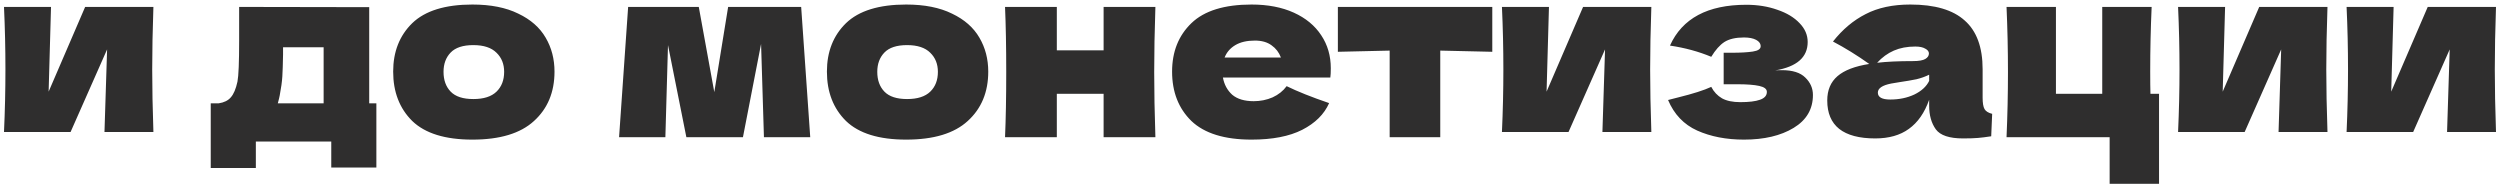 <?xml version="1.0" encoding="UTF-8"?> <svg xmlns="http://www.w3.org/2000/svg" width="419" height="31" viewBox="0 0 419 31" fill="none"><path d="M25.71 1.16C25.577 5.027 25.51 8.52 25.51 11.64C25.51 14.707 25.577 18.2 25.71 22.12H17.51L17.95 8.28L11.83 22.12H0.67C0.83 18.6 0.91 15.107 0.91 11.64C0.91 8.12 0.83 4.627 0.67 1.16H8.55L8.15 15.36L14.27 1.16H25.71ZM61.88 17.32H63.08V28.08H55.52V23.72H42.88V28.16H35.32V17.32H36.64C37.547 17.187 38.227 16.853 38.68 16.32C39.16 15.787 39.534 14.907 39.8 13.68C39.987 12.72 40.08 10.427 40.08 6.8V1.16L61.88 1.2V17.32ZM46.88 16C46.827 16.293 46.72 16.733 46.56 17.32H54.24V7.92H47.44V9.12C47.414 10.667 47.374 11.893 47.32 12.8C47.267 13.68 47.12 14.747 46.88 16ZM79.175 23.4C74.615 23.4 71.255 22.36 69.095 20.28C66.962 18.173 65.895 15.413 65.895 12C65.895 8.667 66.962 5.96 69.095 3.88C71.255 1.8 74.615 0.76 79.175 0.76C82.242 0.76 84.802 1.267 86.855 2.28C88.935 3.267 90.469 4.613 91.455 6.32C92.442 8 92.935 9.893 92.935 12C92.935 15.44 91.789 18.2 89.495 20.28C87.229 22.36 83.789 23.4 79.175 23.4ZM79.335 16.6C81.069 16.6 82.362 16.187 83.215 15.36C84.069 14.533 84.495 13.427 84.495 12.04C84.495 10.733 84.069 9.667 83.215 8.84C82.362 7.987 81.069 7.56 79.335 7.56C77.602 7.56 76.335 7.973 75.535 8.8C74.735 9.627 74.335 10.707 74.335 12.04C74.335 13.427 74.735 14.533 75.535 15.36C76.335 16.187 77.602 16.6 79.335 16.6ZM134.276 1.16L135.796 23H128.036L127.556 7.36L124.516 23H115.036L111.956 7.56L111.516 23H103.756L105.276 1.16H117.116L119.716 15.44L122.036 1.16H134.276ZM151.871 23.4C147.311 23.4 143.951 22.36 141.791 20.28C139.657 18.173 138.591 15.413 138.591 12C138.591 8.667 139.657 5.96 141.791 3.88C143.951 1.8 147.311 0.76 151.871 0.76C154.937 0.76 157.497 1.267 159.551 2.28C161.631 3.267 163.164 4.613 164.151 6.32C165.137 8 165.631 9.893 165.631 12C165.631 15.44 164.484 18.2 162.191 20.28C159.924 22.36 156.484 23.4 151.871 23.4ZM152.031 16.6C153.764 16.6 155.057 16.187 155.911 15.36C156.764 14.533 157.191 13.427 157.191 12.04C157.191 10.733 156.764 9.667 155.911 8.84C155.057 7.987 153.764 7.56 152.031 7.56C150.297 7.56 149.031 7.973 148.231 8.8C147.431 9.627 147.031 10.707 147.031 12.04C147.031 13.427 147.431 14.533 148.231 15.36C149.031 16.187 150.297 16.6 152.031 16.6ZM193.644 1.16C193.51 5.213 193.444 8.853 193.444 12.08C193.444 15.307 193.51 18.947 193.644 23H184.964V15.72H177.124V23H168.444C168.577 19.96 168.644 16.32 168.644 12.08C168.644 7.84 168.577 4.2 168.444 1.16H177.124V8.44H184.964V1.16H193.644ZM218.002 13H204.962C205.176 14.173 205.696 15.133 206.522 15.88C207.376 16.6 208.576 16.96 210.122 16.96C211.242 16.96 212.296 16.747 213.282 16.32C214.269 15.867 215.056 15.24 215.642 14.44C217.429 15.32 219.802 16.267 222.762 17.28C221.936 19.147 220.429 20.64 218.242 21.76C216.082 22.853 213.256 23.4 209.762 23.4C205.229 23.4 201.869 22.36 199.682 20.28C197.522 18.173 196.442 15.413 196.442 12C196.442 8.667 197.522 5.96 199.682 3.88C201.842 1.8 205.202 0.76 209.762 0.76C212.482 0.76 214.842 1.213 216.842 2.12C218.842 3.027 220.376 4.293 221.442 5.92C222.509 7.52 223.042 9.36 223.042 11.44C223.042 12.133 223.016 12.653 222.962 13H218.002ZM210.322 6.8C208.989 6.8 207.896 7.053 207.042 7.56C206.189 8.067 205.589 8.76 205.242 9.64H214.682C214.362 8.787 213.842 8.107 213.122 7.6C212.402 7.067 211.469 6.8 210.322 6.8ZM250.107 8.68C246.107 8.573 243.2 8.507 241.387 8.48V23H232.907V8.48C231.12 8.507 228.227 8.573 224.227 8.68V1.16H250.107V8.68ZM276.765 1.16C276.632 5.027 276.565 8.52 276.565 11.64C276.565 14.707 276.632 18.2 276.765 22.12H268.565L269.005 8.28L262.885 22.12H251.725C251.885 18.6 251.965 15.107 251.965 11.64C251.965 8.12 251.885 4.627 251.725 1.16H259.605L259.205 15.36L265.325 1.16H276.765ZM297.527 11.8C297.794 11.773 298.167 11.76 298.647 11.76C300.434 11.76 301.741 12.173 302.567 13C303.421 13.827 303.847 14.8 303.847 15.92C303.847 18.293 302.767 20.133 300.607 21.44C298.447 22.747 295.674 23.4 292.287 23.4C289.327 23.4 286.714 22.893 284.447 21.88C282.207 20.867 280.581 19.16 279.567 16.76L281.287 16.32C283.767 15.707 285.607 15.12 286.807 14.56C287.234 15.387 287.834 16.027 288.607 16.48C289.381 16.907 290.407 17.12 291.687 17.12C293.127 17.12 294.221 16.987 294.967 16.72C295.741 16.453 296.127 16.013 296.127 15.4C296.127 14.92 295.701 14.587 294.847 14.4C293.994 14.213 292.767 14.12 291.167 14.12H288.887V8.84H290.247C291.714 8.84 292.887 8.773 293.767 8.64C294.647 8.507 295.087 8.213 295.087 7.76C295.087 7.307 294.834 6.947 294.327 6.68C293.821 6.413 293.141 6.28 292.287 6.28C290.901 6.28 289.807 6.533 289.007 7.04C288.234 7.547 287.501 8.373 286.807 9.52C284.701 8.64 282.394 8.013 279.887 7.64C281.941 3.08 286.207 0.8 292.687 0.8C294.581 0.8 296.314 1.08 297.887 1.64C299.461 2.173 300.701 2.92 301.607 3.88C302.514 4.813 302.967 5.867 302.967 7.04C302.967 9.6 301.154 11.187 297.527 11.8ZM332.287 16.36C332.287 17.267 332.394 17.907 332.607 18.28C332.82 18.653 333.247 18.92 333.887 19.08L333.727 22.84C332.874 22.973 332.127 23.067 331.487 23.12C330.874 23.173 330.047 23.2 329.007 23.2C326.714 23.2 325.194 22.693 324.447 21.68C323.7 20.64 323.327 19.32 323.327 17.72V16.72C322.554 18.907 321.42 20.533 319.927 21.6C318.46 22.667 316.58 23.2 314.287 23.2C311.62 23.2 309.607 22.667 308.247 21.6C306.914 20.533 306.247 18.947 306.247 16.84C306.247 15.107 306.82 13.747 307.967 12.76C309.114 11.773 310.887 11.093 313.287 10.72C311.26 9.28 309.234 8.027 307.207 6.96C308.807 4.933 310.634 3.4 312.687 2.36C314.74 1.293 317.234 0.76 320.167 0.76C324.274 0.76 327.314 1.653 329.287 3.44C331.287 5.2 332.287 7.92 332.287 11.6V16.36ZM321.007 7.8C319.647 7.8 318.447 8.027 317.407 8.48C316.367 8.933 315.434 9.613 314.607 10.52C316.207 10.333 318.207 10.24 320.607 10.24C321.594 10.24 322.287 10.12 322.687 9.88C323.087 9.64 323.287 9.333 323.287 8.96C323.287 8.64 323.087 8.373 322.687 8.16C322.287 7.92 321.727 7.8 321.007 7.8ZM316.807 16.68C318.3 16.68 319.647 16.4 320.847 15.84C322.047 15.253 322.874 14.493 323.327 13.56V12.52C322.687 12.84 321.98 13.093 321.207 13.28C320.434 13.44 319.5 13.6 318.407 13.76L316.967 14C315.474 14.293 314.727 14.8 314.727 15.52C314.727 16.293 315.42 16.68 316.807 16.68ZM361.855 15.72V30.8H353.575V23H336.295C336.455 19.347 336.535 15.707 336.535 12.08C336.535 8.427 336.455 4.787 336.295 1.16H344.575V15.72H352.335V1.16H360.615C360.455 4.76 360.375 8.36 360.375 11.96C360.375 13.64 360.389 14.893 360.415 15.72H361.855ZM390.085 1.16C389.952 5.027 389.885 8.52 389.885 11.64C389.885 14.707 389.952 18.2 390.085 22.12H381.885L382.325 8.28L376.205 22.12H365.045C365.205 18.6 365.285 15.107 365.285 11.64C365.285 8.12 365.205 4.627 365.045 1.16H372.925L372.525 15.36L378.645 1.16H390.085ZM418.328 1.16C418.194 5.027 418.128 8.52 418.128 11.64C418.128 14.707 418.194 18.2 418.328 22.12H410.128L410.568 8.28L404.448 22.12H393.288C393.448 18.6 393.528 15.107 393.528 11.64C393.528 8.12 393.448 4.627 393.288 1.16H401.168L400.768 15.36L406.888 1.16H418.328Z" fill="#2F2E2E"></path></svg> 